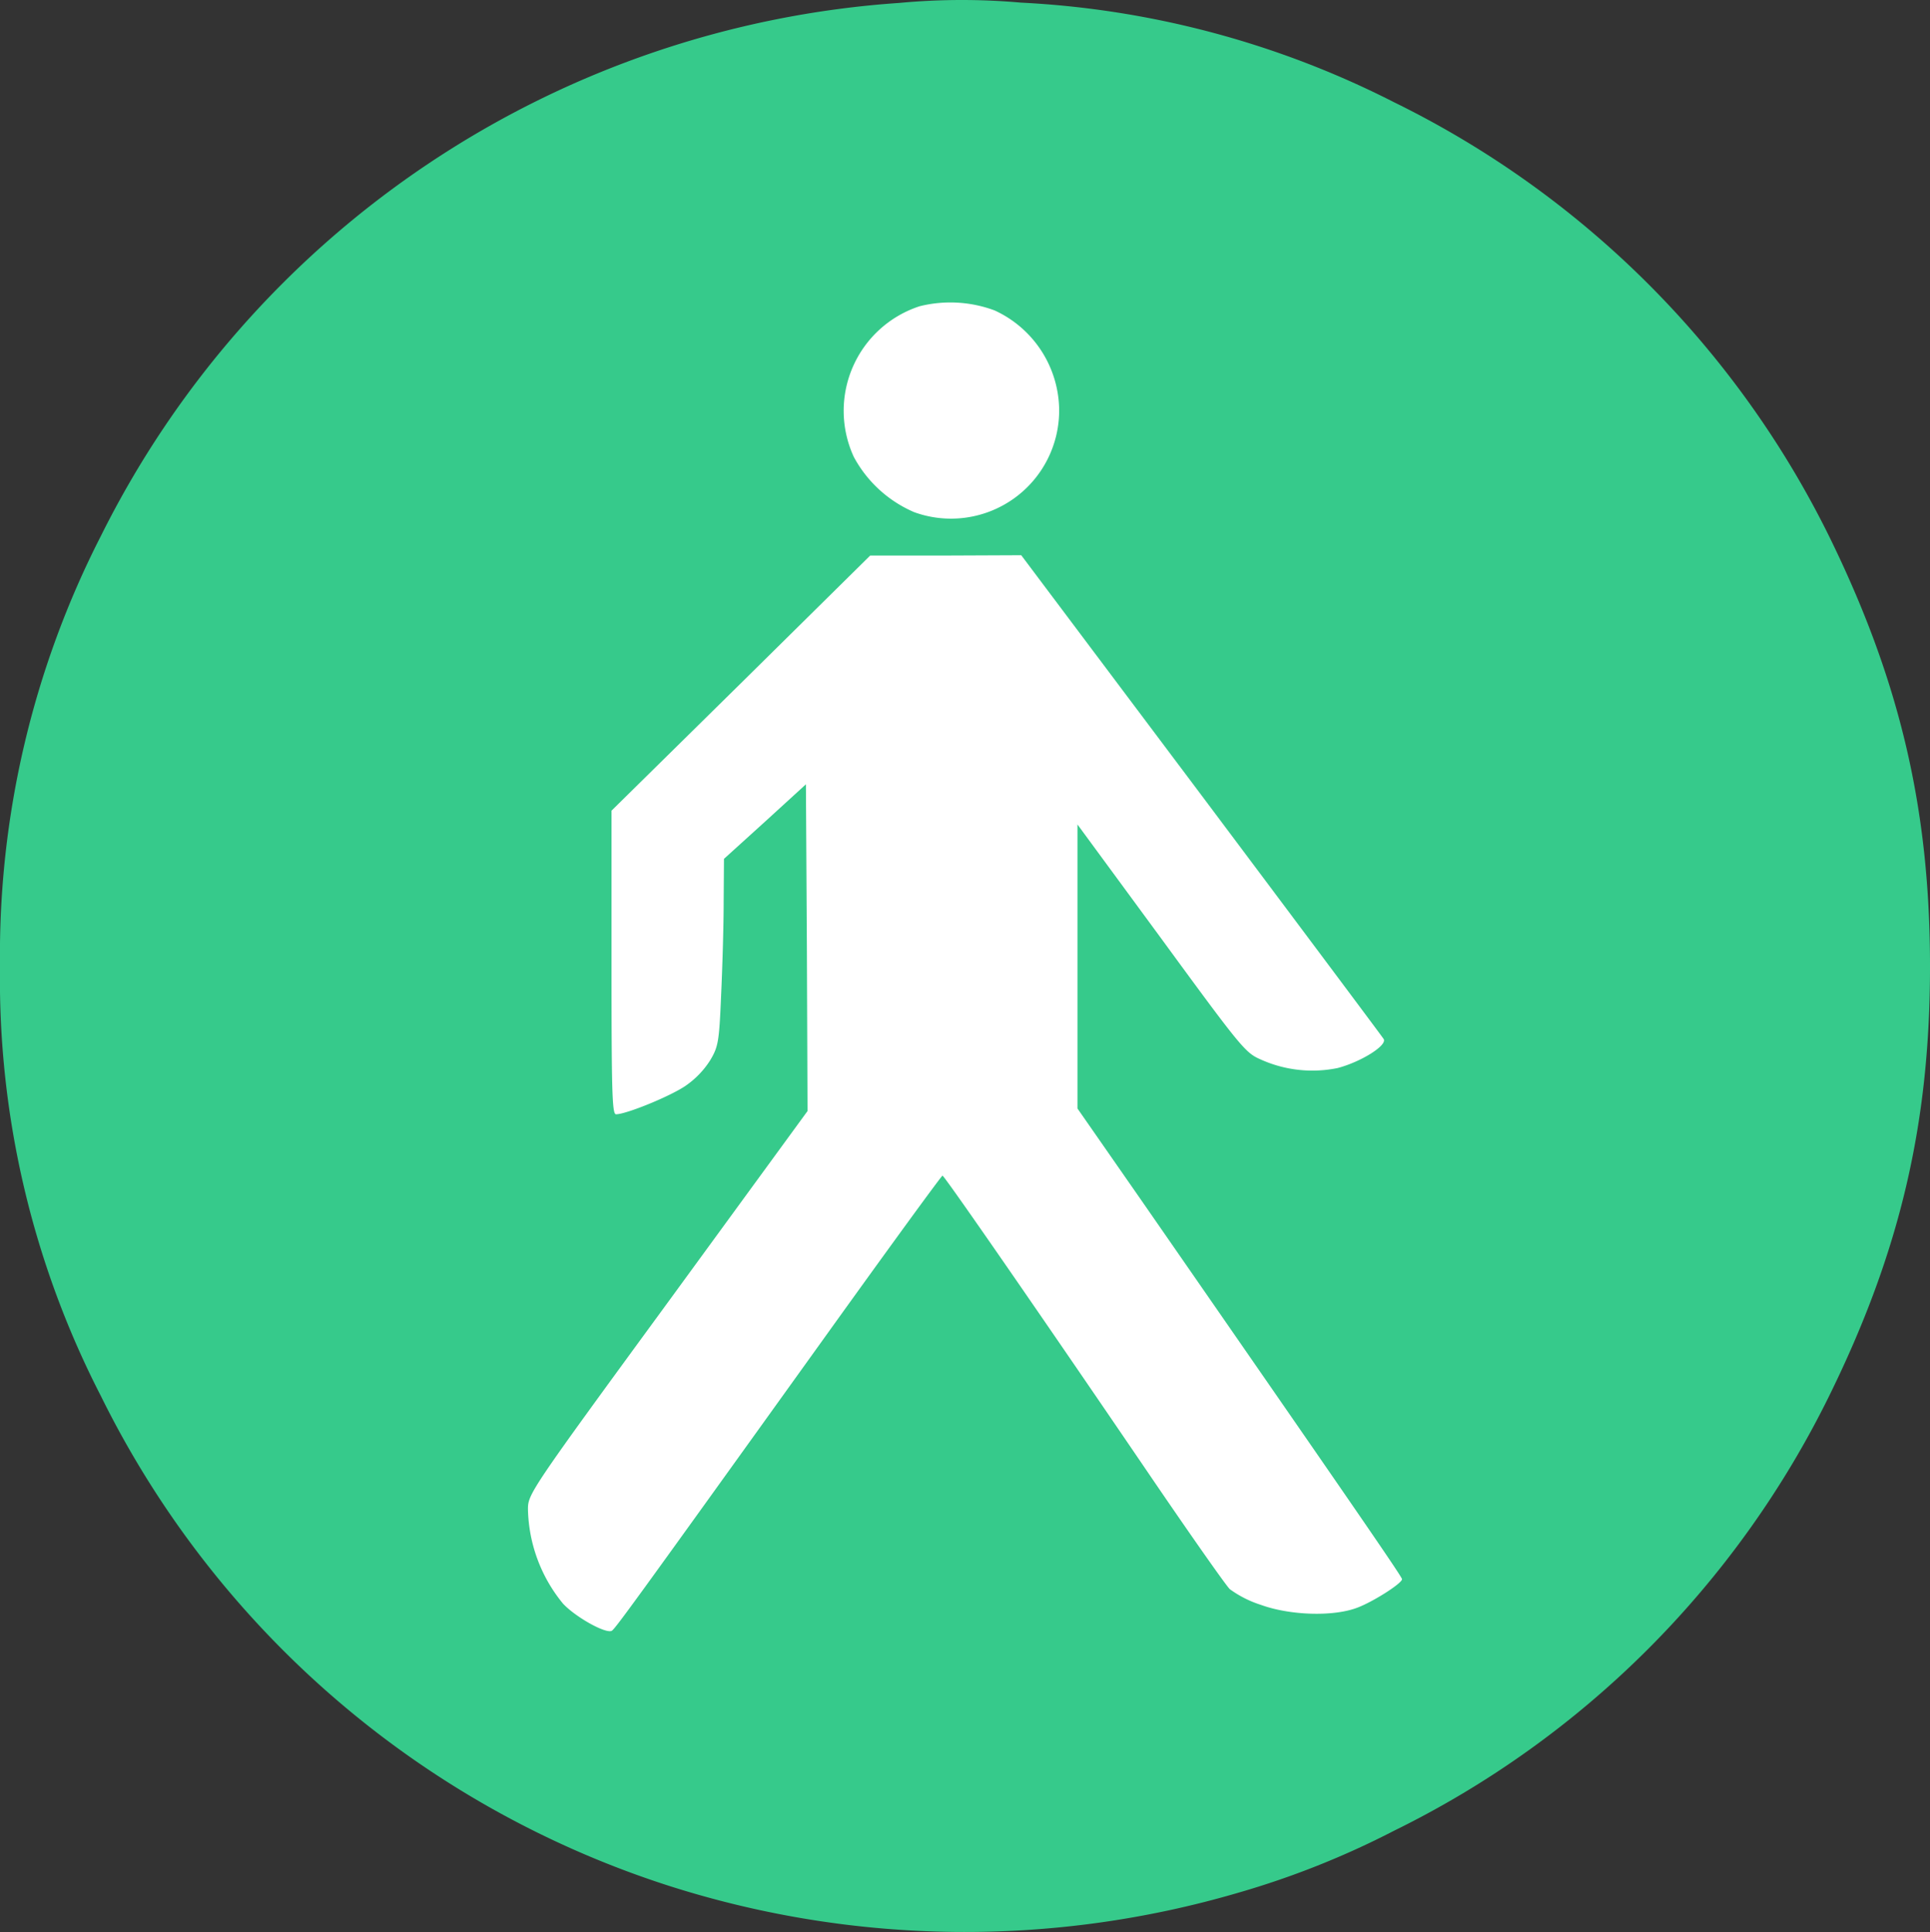 <?xml version="1.0" encoding="UTF-8"?> <svg xmlns="http://www.w3.org/2000/svg" id="Ebene_1" data-name="Ebene 1" viewBox="0 0 210.453 210.704"><rect x="0" y="0" width="210.453" height="210.704" fill="#333333" stroke="none"/><defs><style>.cls-1{fill:#36ca8b;}.cls-2{fill:#fff;}</style></defs><path class="cls-1" d="M98.317.468A105.255,105.255,0,0,0,11.276,58.6,100.418,100.418,0,0,0,.274,105.554a99.428,99.428,0,0,0,11.003,46.849,104.775,104.775,0,0,0,62.337,53.542,105.978,105.978,0,0,0,61.671.631,93.232,93.232,0,0,0,16.995-6.763,103.88,103.88,0,0,0,47.48-47.48c7.674-15.628,10.968-29.574,10.968-46.779s-3.294-31.151-10.933-46.779a103.955,103.955,0,0,0-47.515-47.48A100.596,100.596,0,0,0,111.597.433,73.108,73.108,0,0,0,98.317.468Z" transform="translate(-0.274 -0.148)"></path><path class="cls-2" d="M100.559,33.546A11.995,11.995,0,0,0,93.376,49.98a13.517,13.517,0,0,0,6.588,6.027A11.79,11.79,0,0,0,115.767,44.759a12.066,12.066,0,0,0-7.043-10.757A13.816,13.816,0,0,0,100.559,33.546Z" transform="translate(-0.274 -0.148)"></path><path class="cls-2" d="M81.077,74.648,66.956,88.56v16.574c0,14.156.07,16.539.49,16.539,1.086,0,5.747-1.892,7.499-3.049a9.642,9.642,0,0,0,2.768-2.838c.876-1.472.981-1.997,1.191-7.043.14-3.013.28-7.604.28-10.197l.035-4.731,4.485-4.065,4.45-4.065.105,17.835.07,17.801-15.243,20.884C58.09,162.705,57.845,163.09,57.845,164.737a16.735,16.735,0,0,0,3.819,10.302c1.332,1.437,4.555,3.259,5.291,2.978.315-.105,1.822-2.172,23.302-32.097,6.938-9.671,12.685-17.555,12.79-17.555.175-.035,10.722,15.207,22.881,33.078,4.205,6.167,7.989,11.563,8.445,12.019a11.88,11.88,0,0,0,3.399,1.717c3.189,1.156,7.884,1.296,10.477.315,1.717-.631,4.906-2.663,4.906-3.119,0-.245-4.1-6.237-28.663-41.663l-6.728-9.671V90.066l9.111,12.404c8.585,11.739,9.181,12.474,10.758,13.175a13.697,13.697,0,0,0,8.515.981c2.523-.666,5.396-2.453,5.011-3.154-.175-.28-9.111-12.229-19.903-26.631l-19.623-26.14-8.235.035H95.163Z" transform="translate(-0.274 -0.148)"></path></svg> 